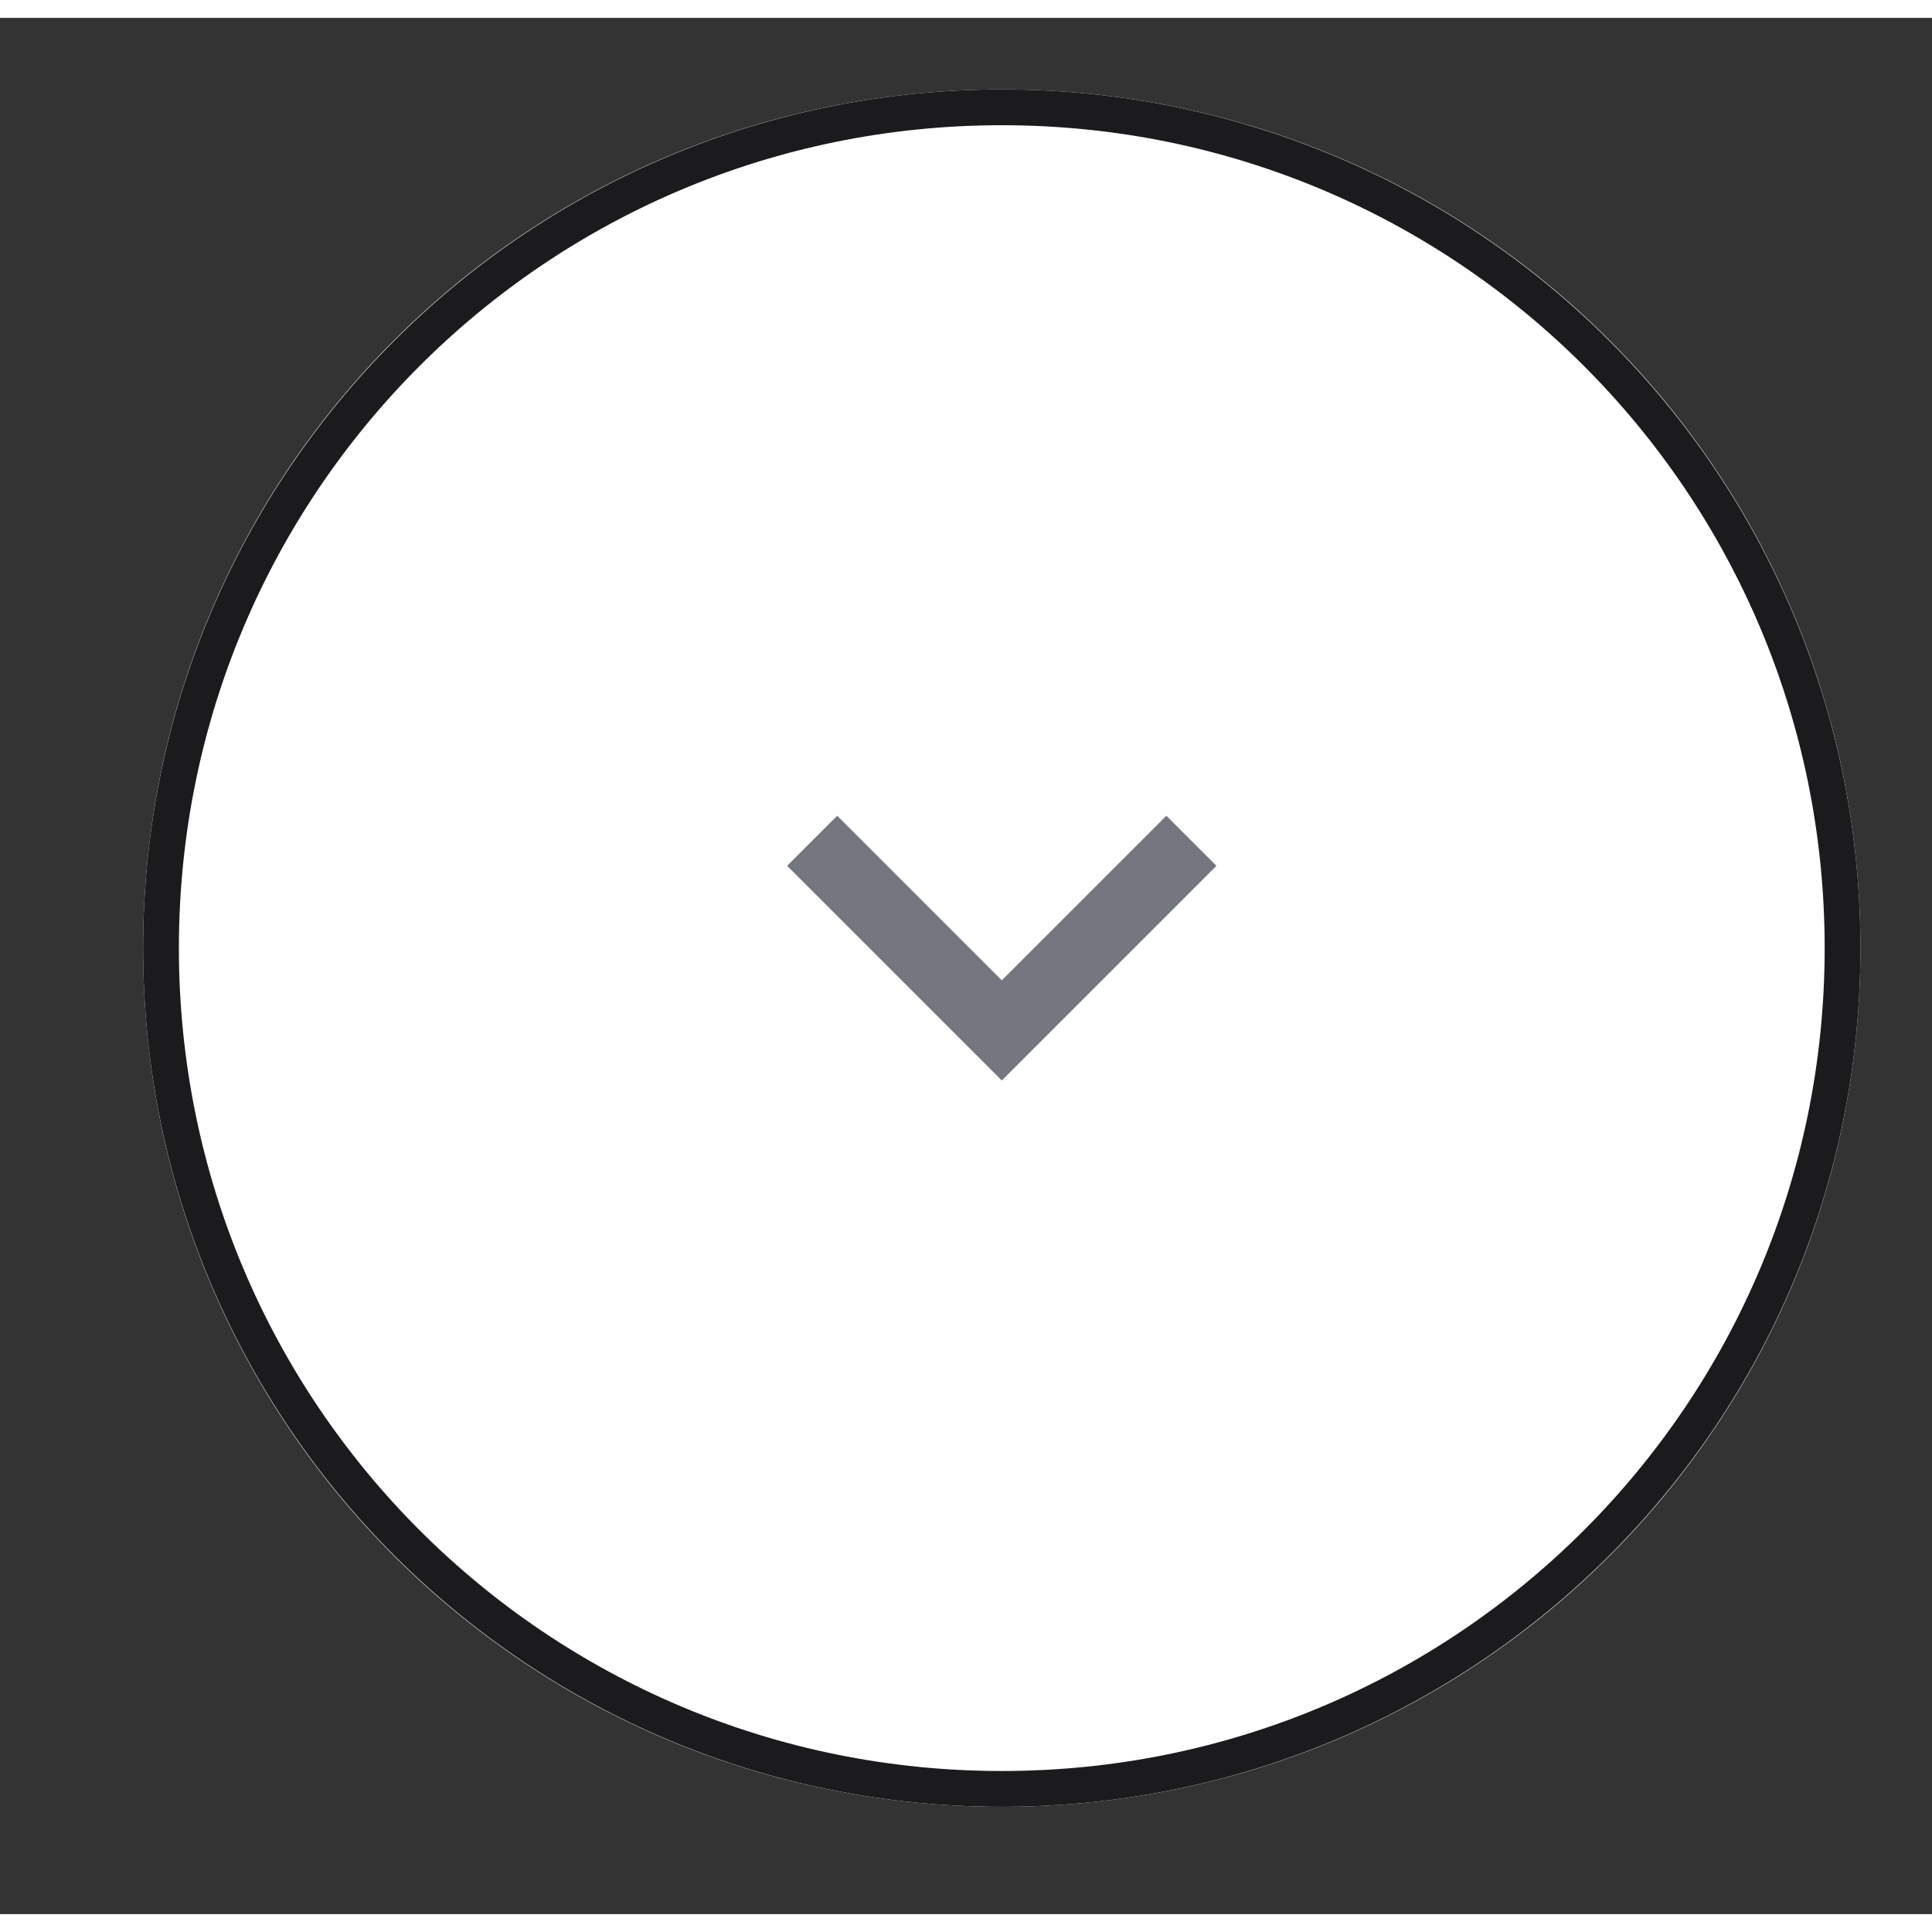 <svg version="1.2" xmlns="http://www.w3.org/2000/svg" viewBox="0 0 54 53" width="24" height="24">
	<rect x="0" y="0" width="54" height="53" fill="#333333" stroke="none"/>
	<title>Scroll down-svg</title>
	<style>
		.s0 { fill: #ffffff } 
		.s1 { fill: #74777f } 
		.s2 { fill: none;stroke: #1b1b1d } 
	</style>
	<g id="Layer">
		<path id="Layer" class="s0" d="m4 26c0-13.3 10.7-24 24-24 13.3 0 24 10.7 24 24 0 13.3-10.7 24-24 24-13.3 0-24-10.7-24-24z"/>
		<path id="Layer" class="s1" d="m23.4 22.3l4.6 4.6 4.6-4.6 1.4 1.4-6 6-6-6z"/>
		<path id="Layer" class="s2" d="m4.5 26c0-13 10.5-23.5 23.5-23.5 13 0 23.5 10.5 23.5 23.5 0 13-10.5 23.5-23.5 23.5-13 0-23.5-10.5-23.5-23.5z"/>
	</g>
</svg>
